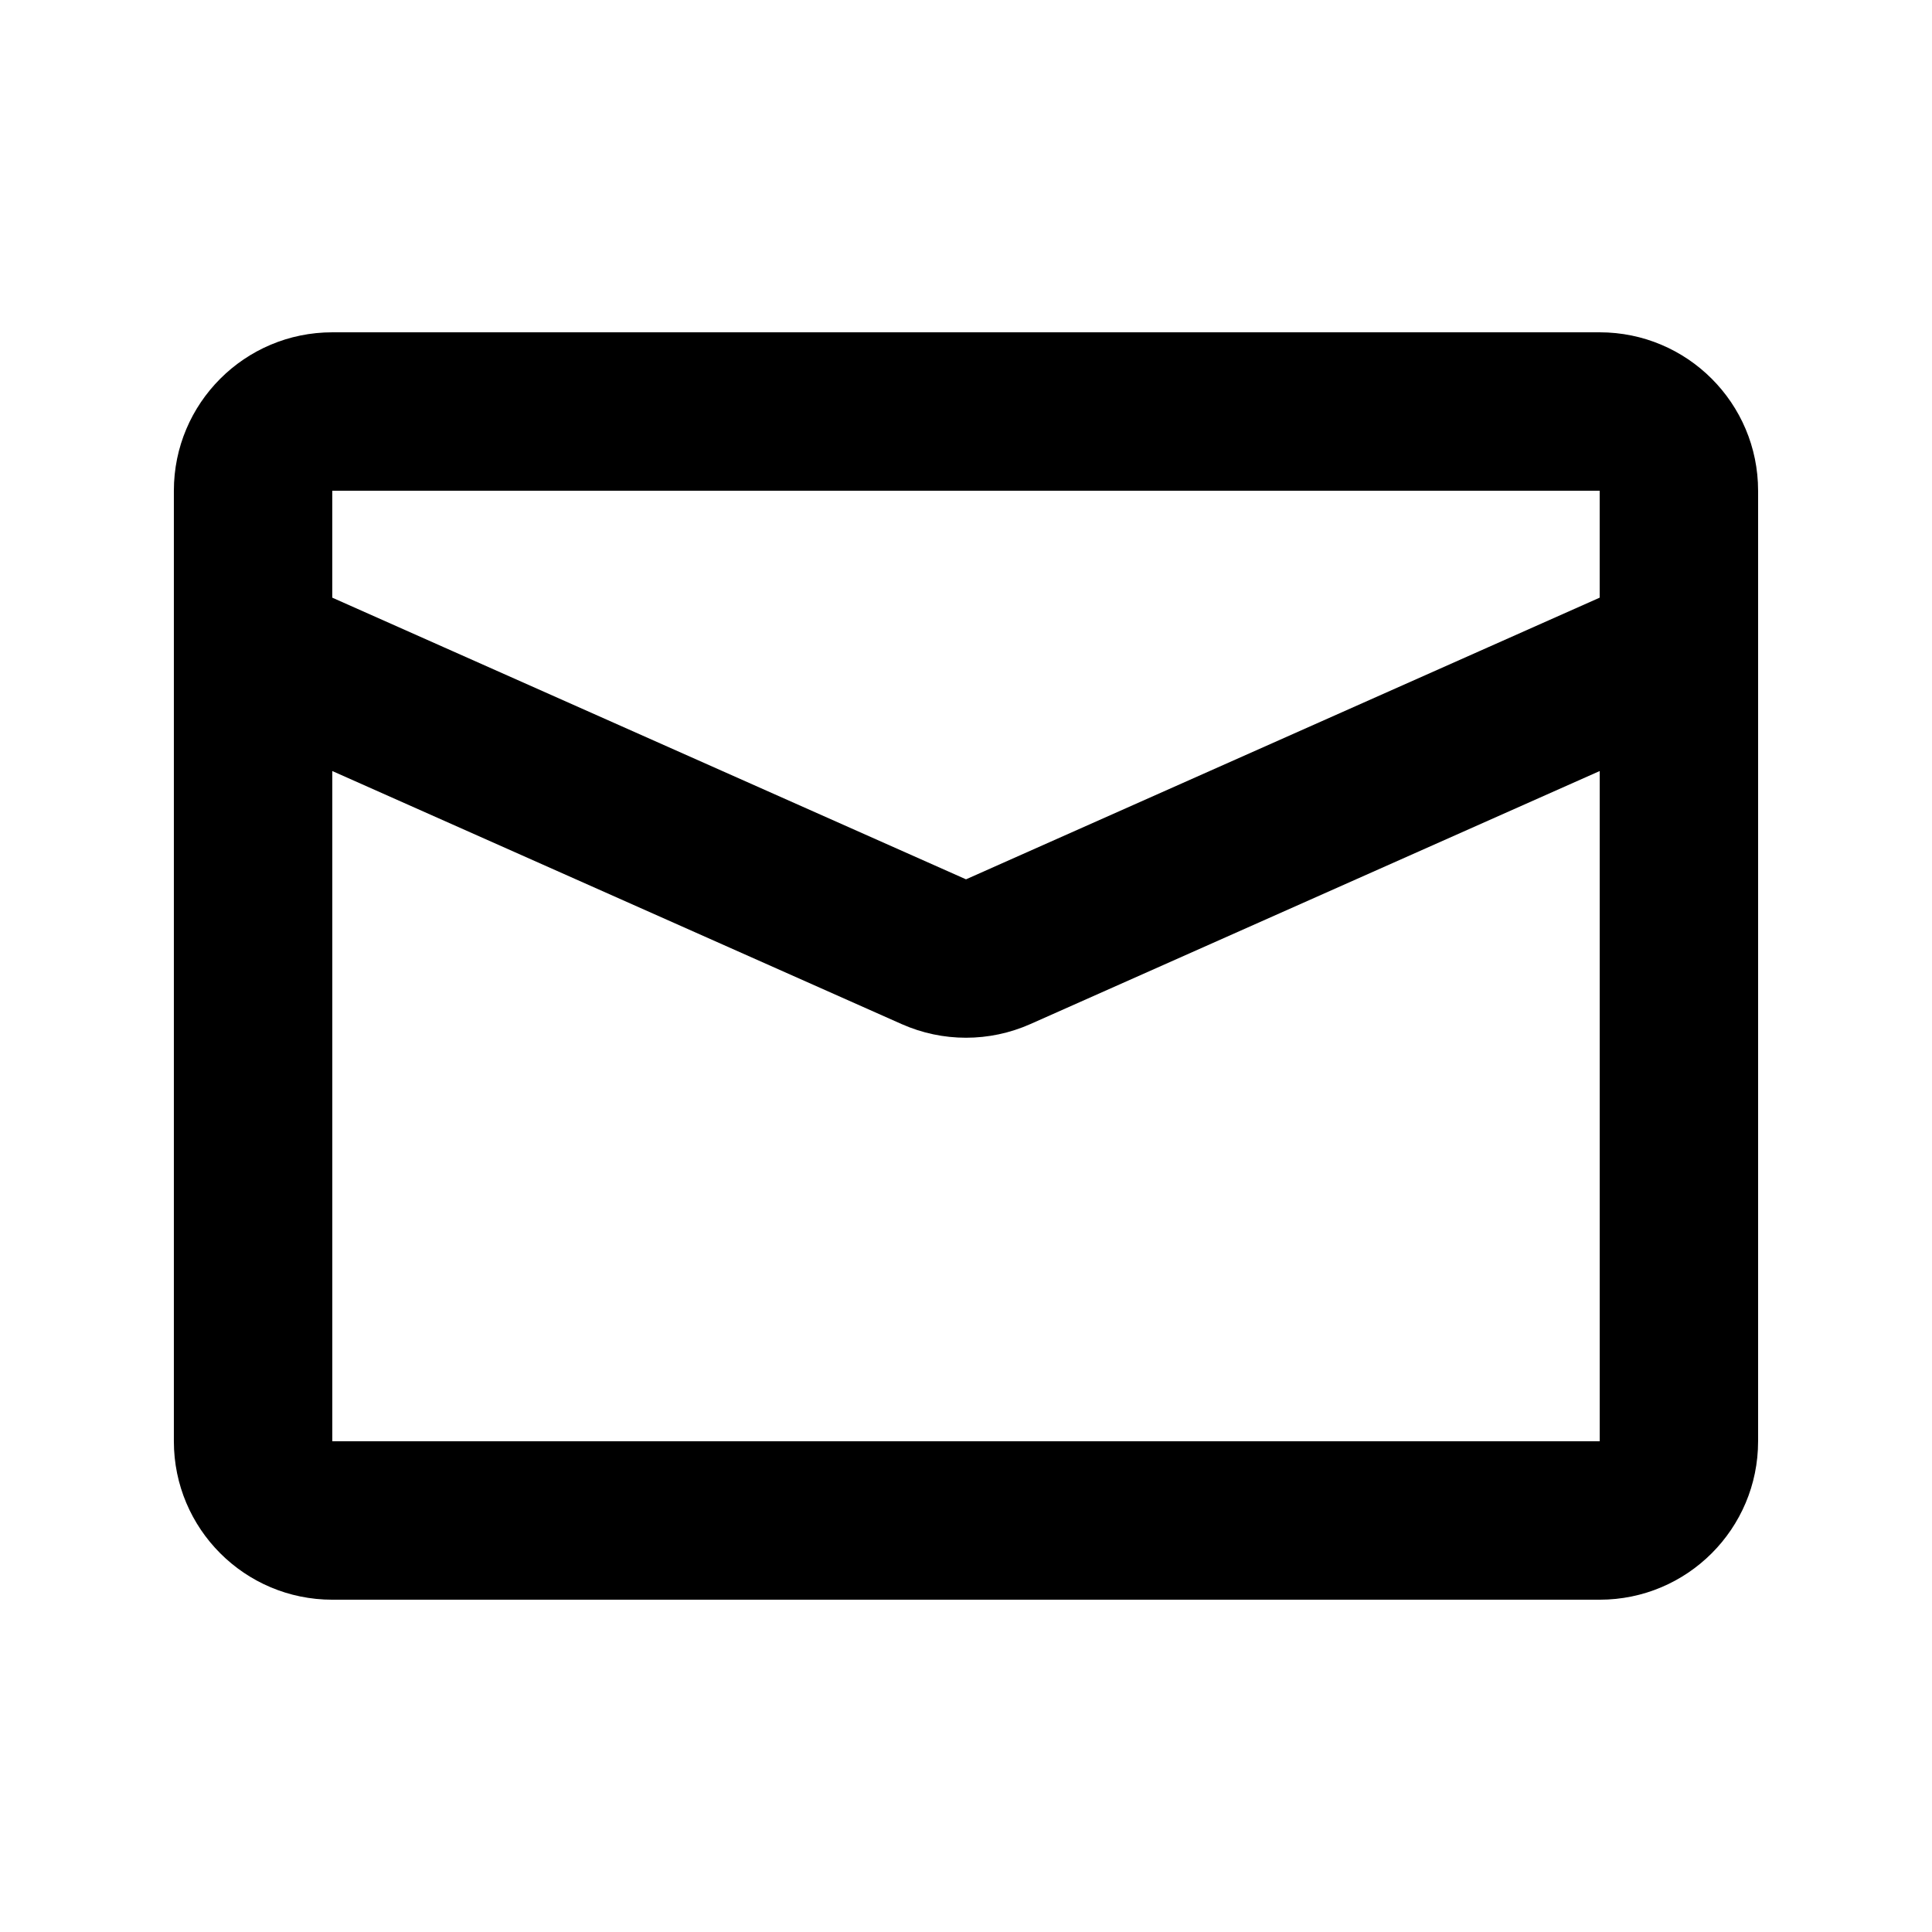 <?xml version="1.0" encoding="UTF-8"?>
<!-- Uploaded to: ICON Repo, www.svgrepo.com, Generator: ICON Repo Mixer Tools -->
<svg fill="#000000" width="800px" height="800px" version="1.1" viewBox="144 144 512 512" xmlns="http://www.w3.org/2000/svg">
 <path d="m232.06 274.05h335.87v28.34l-167.93 74.641-167.94-74.641zm-41.984 41.508c-0.008 0.309-0.008 0.617 0 0.926v209.47c0 23.191 18.797 41.984 41.984 41.984h335.87c23.188 0 41.984-18.793 41.984-41.984v-209.46c0.008-0.316 0.008-0.629 0-0.945v-41.5c0-23.188-18.797-41.984-41.984-41.984h-335.87c-23.188 0-41.984 18.797-41.984 41.984zm377.86 32.777v177.62h-335.87v-177.62l150.88 67.059c10.859 4.824 23.25 4.824 34.105 0z" fill-rule="evenodd"/>
</svg>